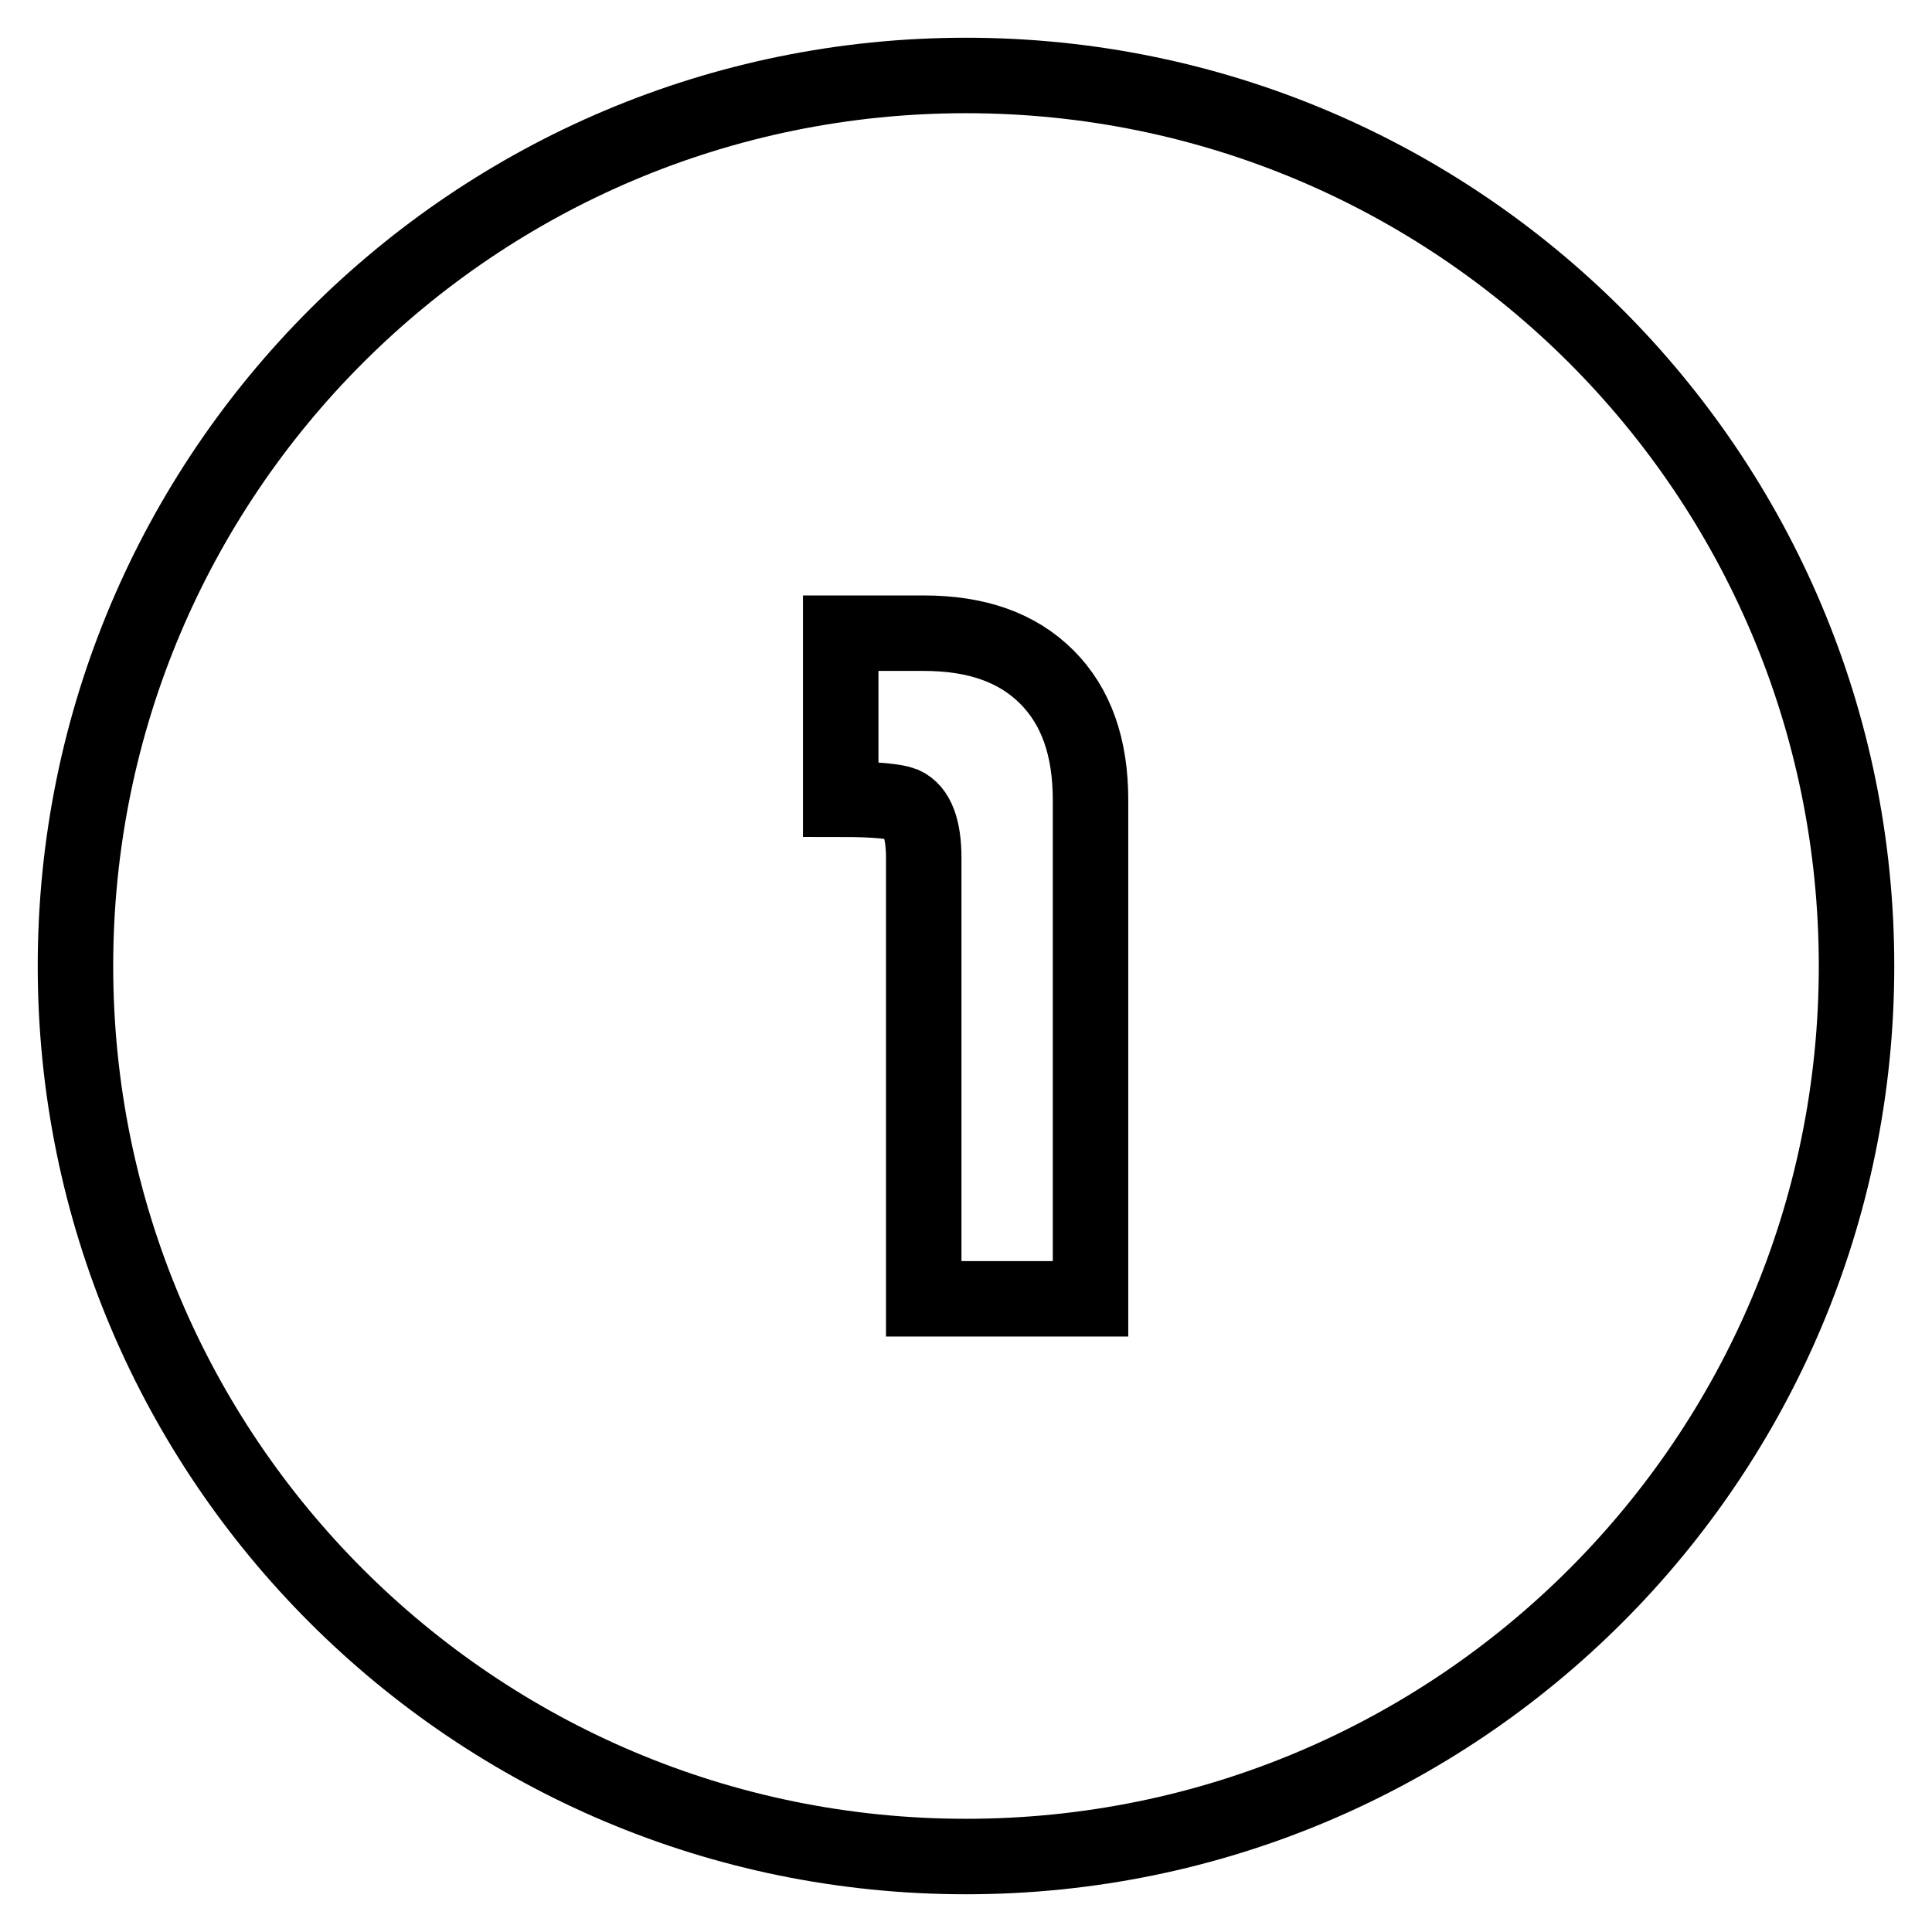 <?xml version="1.0" encoding="utf-8"?>
<!-- Svg Vector Icons : http://www.onlinewebfonts.com/icon -->
<!DOCTYPE svg PUBLIC "-//W3C//DTD SVG 1.1//EN" "http://www.w3.org/Graphics/SVG/1.1/DTD/svg11.dtd">
<svg version="1.1" xmlns="http://www.w3.org/2000/svg" xmlns:xlink="http://www.w3.org/1999/xlink" x="0px" y="0px" viewBox="0 0 256 256" enable-background="new 0 0 256 256" xml:space="preserve">
<g><g><path stroke-width="10" fill-opacity="0" stroke="#000000"  d="M10,128c0,65.2,52.8,118,118,118c65.2,0,118-52.8,118-118c0-65.2-52.8-118-118-118C62.8,10,10,62.8,10,128L10,128z"/><path stroke-width="10" fill-opacity="0" stroke="#000000"  d="M144.5,172.1h-22.1v-58.4c0-3.9-0.9-6.3-2.7-7.1c-1-0.4-3.7-0.7-8.3-0.7V83.9h11c7,0,12.4,1.9,16.3,5.8c3.9,3.9,5.8,9.3,5.8,16.3V172.1z"/></g></g>
</svg>